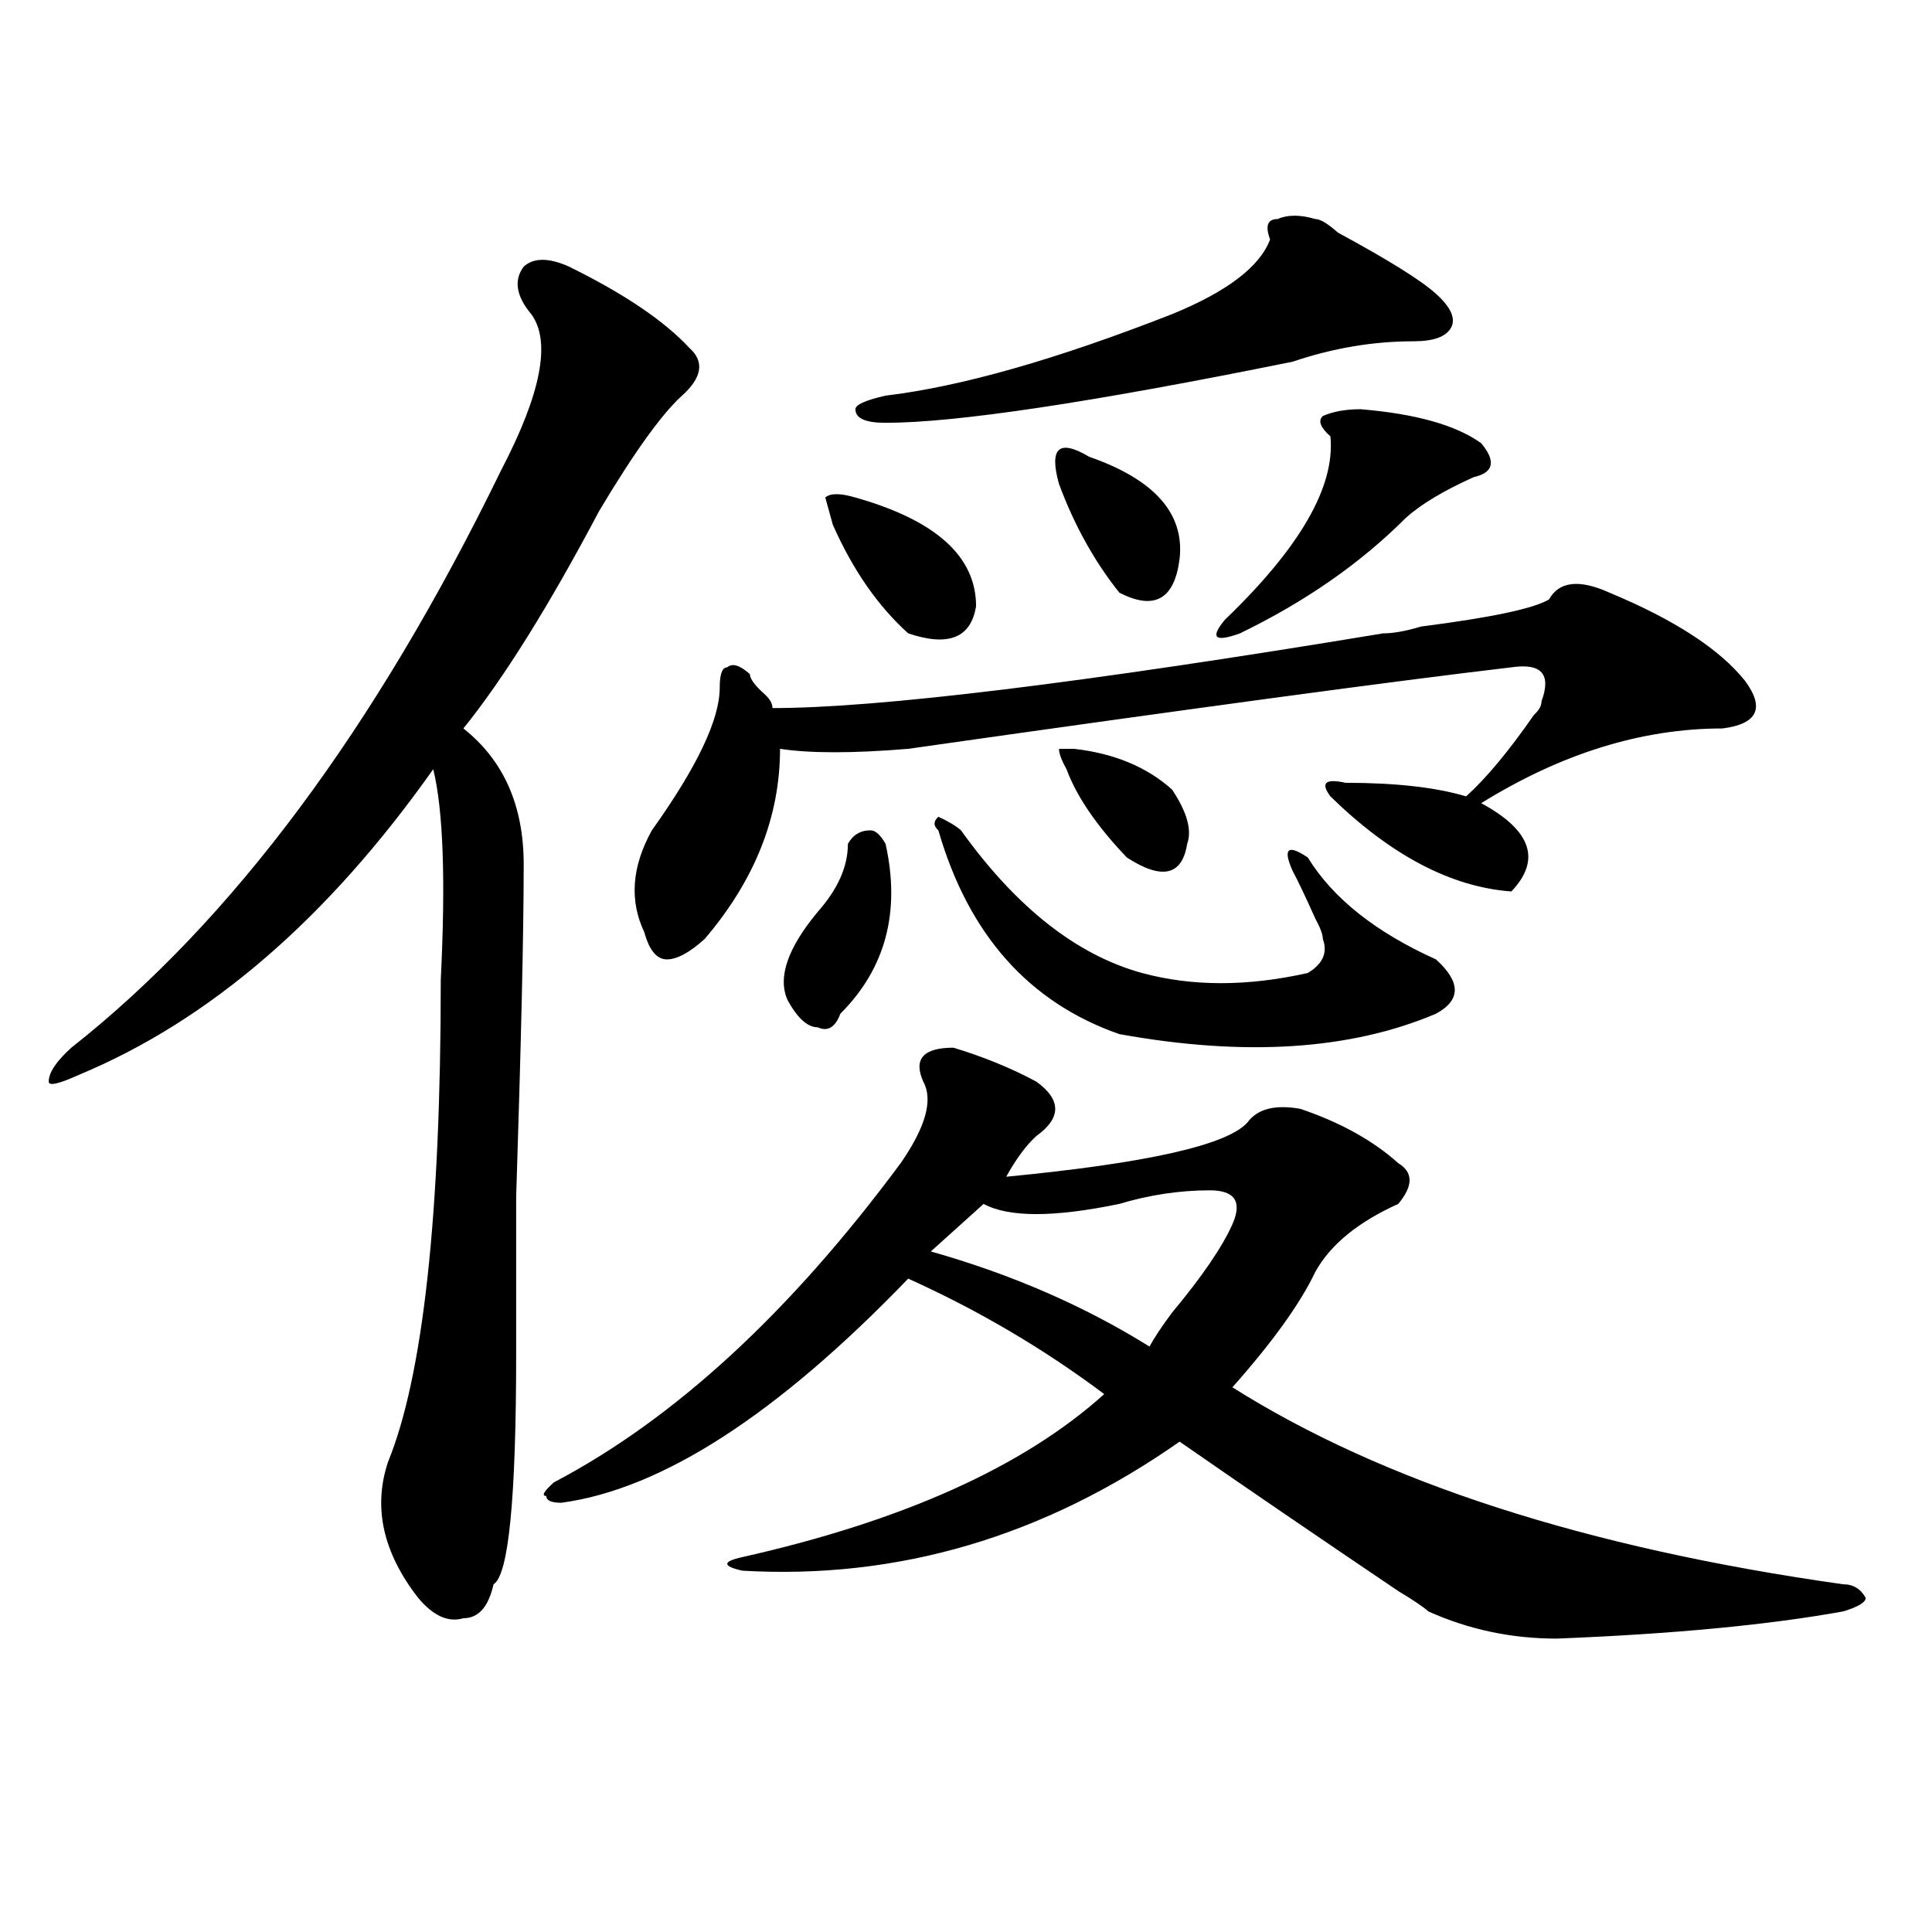 <?xml version="1.0" encoding="utf-8"?>
<!-- Generator: Adobe Illustrator 16.0.0, SVG Export Plug-In . SVG Version: 6.00 Build 0)  -->
<!DOCTYPE svg PUBLIC "-//W3C//DTD SVG 1.1//EN" "http://www.w3.org/Graphics/SVG/1.1/DTD/svg11.dtd">
<svg version="1.1" id="图层_1" xmlns="http://www.w3.org/2000/svg" xmlns:xlink="http://www.w3.org/1999/xlink" x="0px" y="0px"
	 width="1000px" height="1000px" viewBox="0 0 1000 1000" enable-background="new 0 0 1000 1000" xml:space="preserve">
<path d="M294.48,137.984c28.597,14.063,49.389,28.125,62.438,42.188c7.805,7.031,6.463,15.271-3.902,24.609
	c-10.427,9.394-24.756,29.334-42.926,59.766c-26.036,49.219-49.45,86.737-70.242,112.5c20.792,16.425,31.219,39.881,31.219,70.313
	c0,35.156-1.342,92.615-3.902,172.266c0,44.55,0,71.521,0,80.859c0,75.037-3.902,114.807-11.707,119.531
	c-2.622,11.7-7.805,17.578-15.609,17.578c-7.805,2.307-15.609-1.209-23.414-10.547c-18.231-23.456-23.414-46.856-15.609-70.313
	c18.17-44.494,27.316-127.716,27.316-249.609c2.561-51.525,1.28-87.891-3.902-108.984c-54.633,77.344-115.79,130.078-183.41,158.203
	c-10.427,4.725-15.609,5.878-15.609,3.516c0-4.669,3.902-10.547,11.707-17.578c83.229-65.588,157.374-165.234,222.434-298.828
	c20.792-39.825,25.975-66.797,15.609-80.859c-7.805-9.338-9.146-17.578-3.902-24.609
	C276.249,133.315,284.054,133.315,294.48,137.984z M493.5,542.281c15.609,4.725,29.877,10.547,42.926,17.578
	c12.987,9.394,12.987,18.787,0,28.125c-5.244,4.725-10.427,11.756-15.609,21.094c72.803-7.031,114.448-16.369,124.875-28.125
	c5.183-7.031,14.268-9.338,27.316-7.031c20.792,7.031,37.682,16.425,50.73,28.125c7.805,4.725,7.805,11.756,0,21.094
	c-20.854,9.394-35.121,21.094-42.926,35.156c-7.805,16.425-22.134,36.365-42.926,59.766c78.047,49.219,183.41,83.222,316.09,101.953
	c5.183,0,9.085,2.307,11.707,7.031c0,2.307-3.902,4.669-11.707,7.031c-39.023,7.031-88.474,11.7-148.289,14.063
	c-23.414,0-45.548-4.725-66.34-14.063c-2.622-2.362-7.805-5.878-15.609-10.547c-41.646-28.125-79.389-53.888-113.168-77.344
	c-70.242,49.219-145.729,71.466-226.336,66.797c-10.427-2.362-10.427-4.725,0-7.031c83.229-18.731,145.667-46.856,187.313-84.375
	c-31.219-23.4-65.06-43.341-101.461-59.766c-67.682,70.313-127.497,108.984-179.508,116.016c-5.244,0-7.805-1.153-7.805-3.516
	c-2.622,0-1.342-2.307,3.902-7.031c62.438-32.794,122.253-87.891,179.508-165.234c12.987-18.731,16.89-32.794,11.707-42.188
	C472.646,548.159,477.891,542.281,493.5,542.281z M833.004,306.734c33.779,14.063,57.193,29.334,70.242,45.703
	c10.365,14.063,6.463,22.303-11.707,24.609c-41.646,0-83.291,12.909-124.875,38.672c25.975,14.063,31.219,29.334,15.609,45.703
	c-31.219-2.307-62.438-18.731-93.656-49.219c-5.244-7.031-2.622-9.338,7.805-7.031c25.975,0,46.828,2.362,62.438,7.031
	c10.365-9.338,22.072-23.4,35.121-42.188c2.561-2.307,3.902-4.669,3.902-7.031c5.183-14.063,0-19.885-15.609-17.578
	c-59.877,7.031-163.898,21.094-312.188,42.188c-28.658,2.362-50.73,2.362-66.34,0c0,35.156-13.049,68.006-39.023,98.438
	c-7.805,7.031-14.329,10.547-19.512,10.547c-5.244,0-9.146-4.669-11.707-14.063c-7.805-16.369-6.524-33.947,3.902-52.734
	c23.414-32.794,35.121-57.403,35.121-73.828c0-7.031,1.28-10.547,3.902-10.547c2.561-2.307,6.463-1.153,11.707,3.516
	c0,2.362,2.561,5.878,7.805,10.547c2.561,2.362,3.902,4.725,3.902,7.031c54.633,0,159.996-12.854,316.09-38.672
	c5.183,0,11.707-1.153,19.512-3.516c36.401-4.669,58.535-9.338,66.34-14.063C806.968,300.912,817.395,299.703,833.004,306.734z
	 M458.379,436.813c7.805,35.156,0,64.49-23.414,87.891c-2.622,7.031-6.524,9.394-11.707,7.031c-5.244,0-10.427-4.669-15.609-14.063
	c-5.244-11.7,0-26.916,15.609-45.703c10.365-11.7,15.609-23.4,15.609-35.156c2.561-4.669,6.463-7.031,11.707-7.031
	C453.135,429.781,455.757,432.144,458.379,436.813z M442.77,257.516c41.584,11.756,62.438,30.487,62.438,56.25
	c-2.622,16.425-14.329,21.094-35.121,14.063c-15.609-14.063-28.658-32.794-39.023-56.25l-3.902-14.063
	C429.721,255.209,434.965,255.209,442.77,257.516z M680.813,113.375c2.561,0,6.463,2.362,11.707,7.031
	c25.975,14.063,42.926,24.609,50.73,31.641s10.365,12.909,7.805,17.578c-2.622,4.725-9.146,7.031-19.512,7.031
	c-20.854,0-41.646,3.516-62.438,10.547c-104.083,21.094-174.325,31.641-210.727,31.641c-10.427,0-15.609-2.307-15.609-7.031
	c0-2.307,5.183-4.669,15.609-7.031c39.023-4.669,88.412-18.731,148.289-42.188c28.597-11.7,45.486-24.609,50.73-38.672
	c-2.622-7.031-1.342-10.547,3.902-10.547C666.483,111.068,673.008,111.068,680.813,113.375z M626.18,616.109
	c-15.609,0-31.219,2.362-46.828,7.031c-33.841,7.031-57.255,7.031-70.242,0c-7.805,7.031-16.951,15.271-27.316,24.609
	c41.584,11.756,79.327,28.125,113.168,49.219c2.561-4.669,6.463-10.547,11.707-17.578c15.609-18.731,25.975-33.947,31.219-45.703
	C643.069,621.987,639.167,616.109,626.18,616.109z M497.402,429.781c28.597,39.881,59.815,64.49,93.656,73.828
	c25.975,7.031,54.633,7.031,85.852,0c7.805-4.669,10.365-10.547,7.805-17.578c0-2.307-1.342-5.822-3.902-10.547
	c-5.244-11.7-9.146-19.885-11.707-24.609c-5.244-11.7-2.622-14.063,7.805-7.031c12.987,21.094,35.121,38.672,66.34,52.734
	c12.987,11.756,12.987,21.094,0,28.125c-44.268,18.787-98.9,22.303-163.898,10.547c-46.828-16.369-78.047-51.525-93.656-105.469
	c-2.622-2.307-2.622-4.669,0-7.031C490.878,425.112,494.78,427.475,497.402,429.781z M563.742,236.422
	c33.779,11.756,49.389,29.334,46.828,52.734c-2.622,21.094-13.049,26.972-31.219,17.578c-13.049-16.369-23.414-35.156-31.219-56.25
	c-2.622-9.338-2.622-15.216,0-17.578C550.693,230.6,555.938,231.753,563.742,236.422z M555.938,387.594
	c20.792,2.362,37.682,9.394,50.73,21.094c7.805,11.756,10.365,21.094,7.805,28.125c-2.622,16.425-13.049,18.787-31.219,7.031
	c-15.609-16.369-26.036-31.641-31.219-45.703c-2.622-4.669-3.902-8.185-3.902-10.547H555.938z M704.227,211.813
	c28.597,2.362,49.389,8.24,62.438,17.578c7.805,9.394,6.463,15.271-3.902,17.578c-15.609,7.031-27.316,14.063-35.121,21.094
	c-23.414,23.456-52.072,43.396-85.852,59.766c-13.049,4.725-15.609,2.362-7.805-7.031c39.023-37.463,57.193-69.104,54.633-94.922
	c-5.244-4.669-6.524-8.185-3.902-10.547C689.897,213.021,696.422,211.813,704.227,211.813z"/>
</svg>
